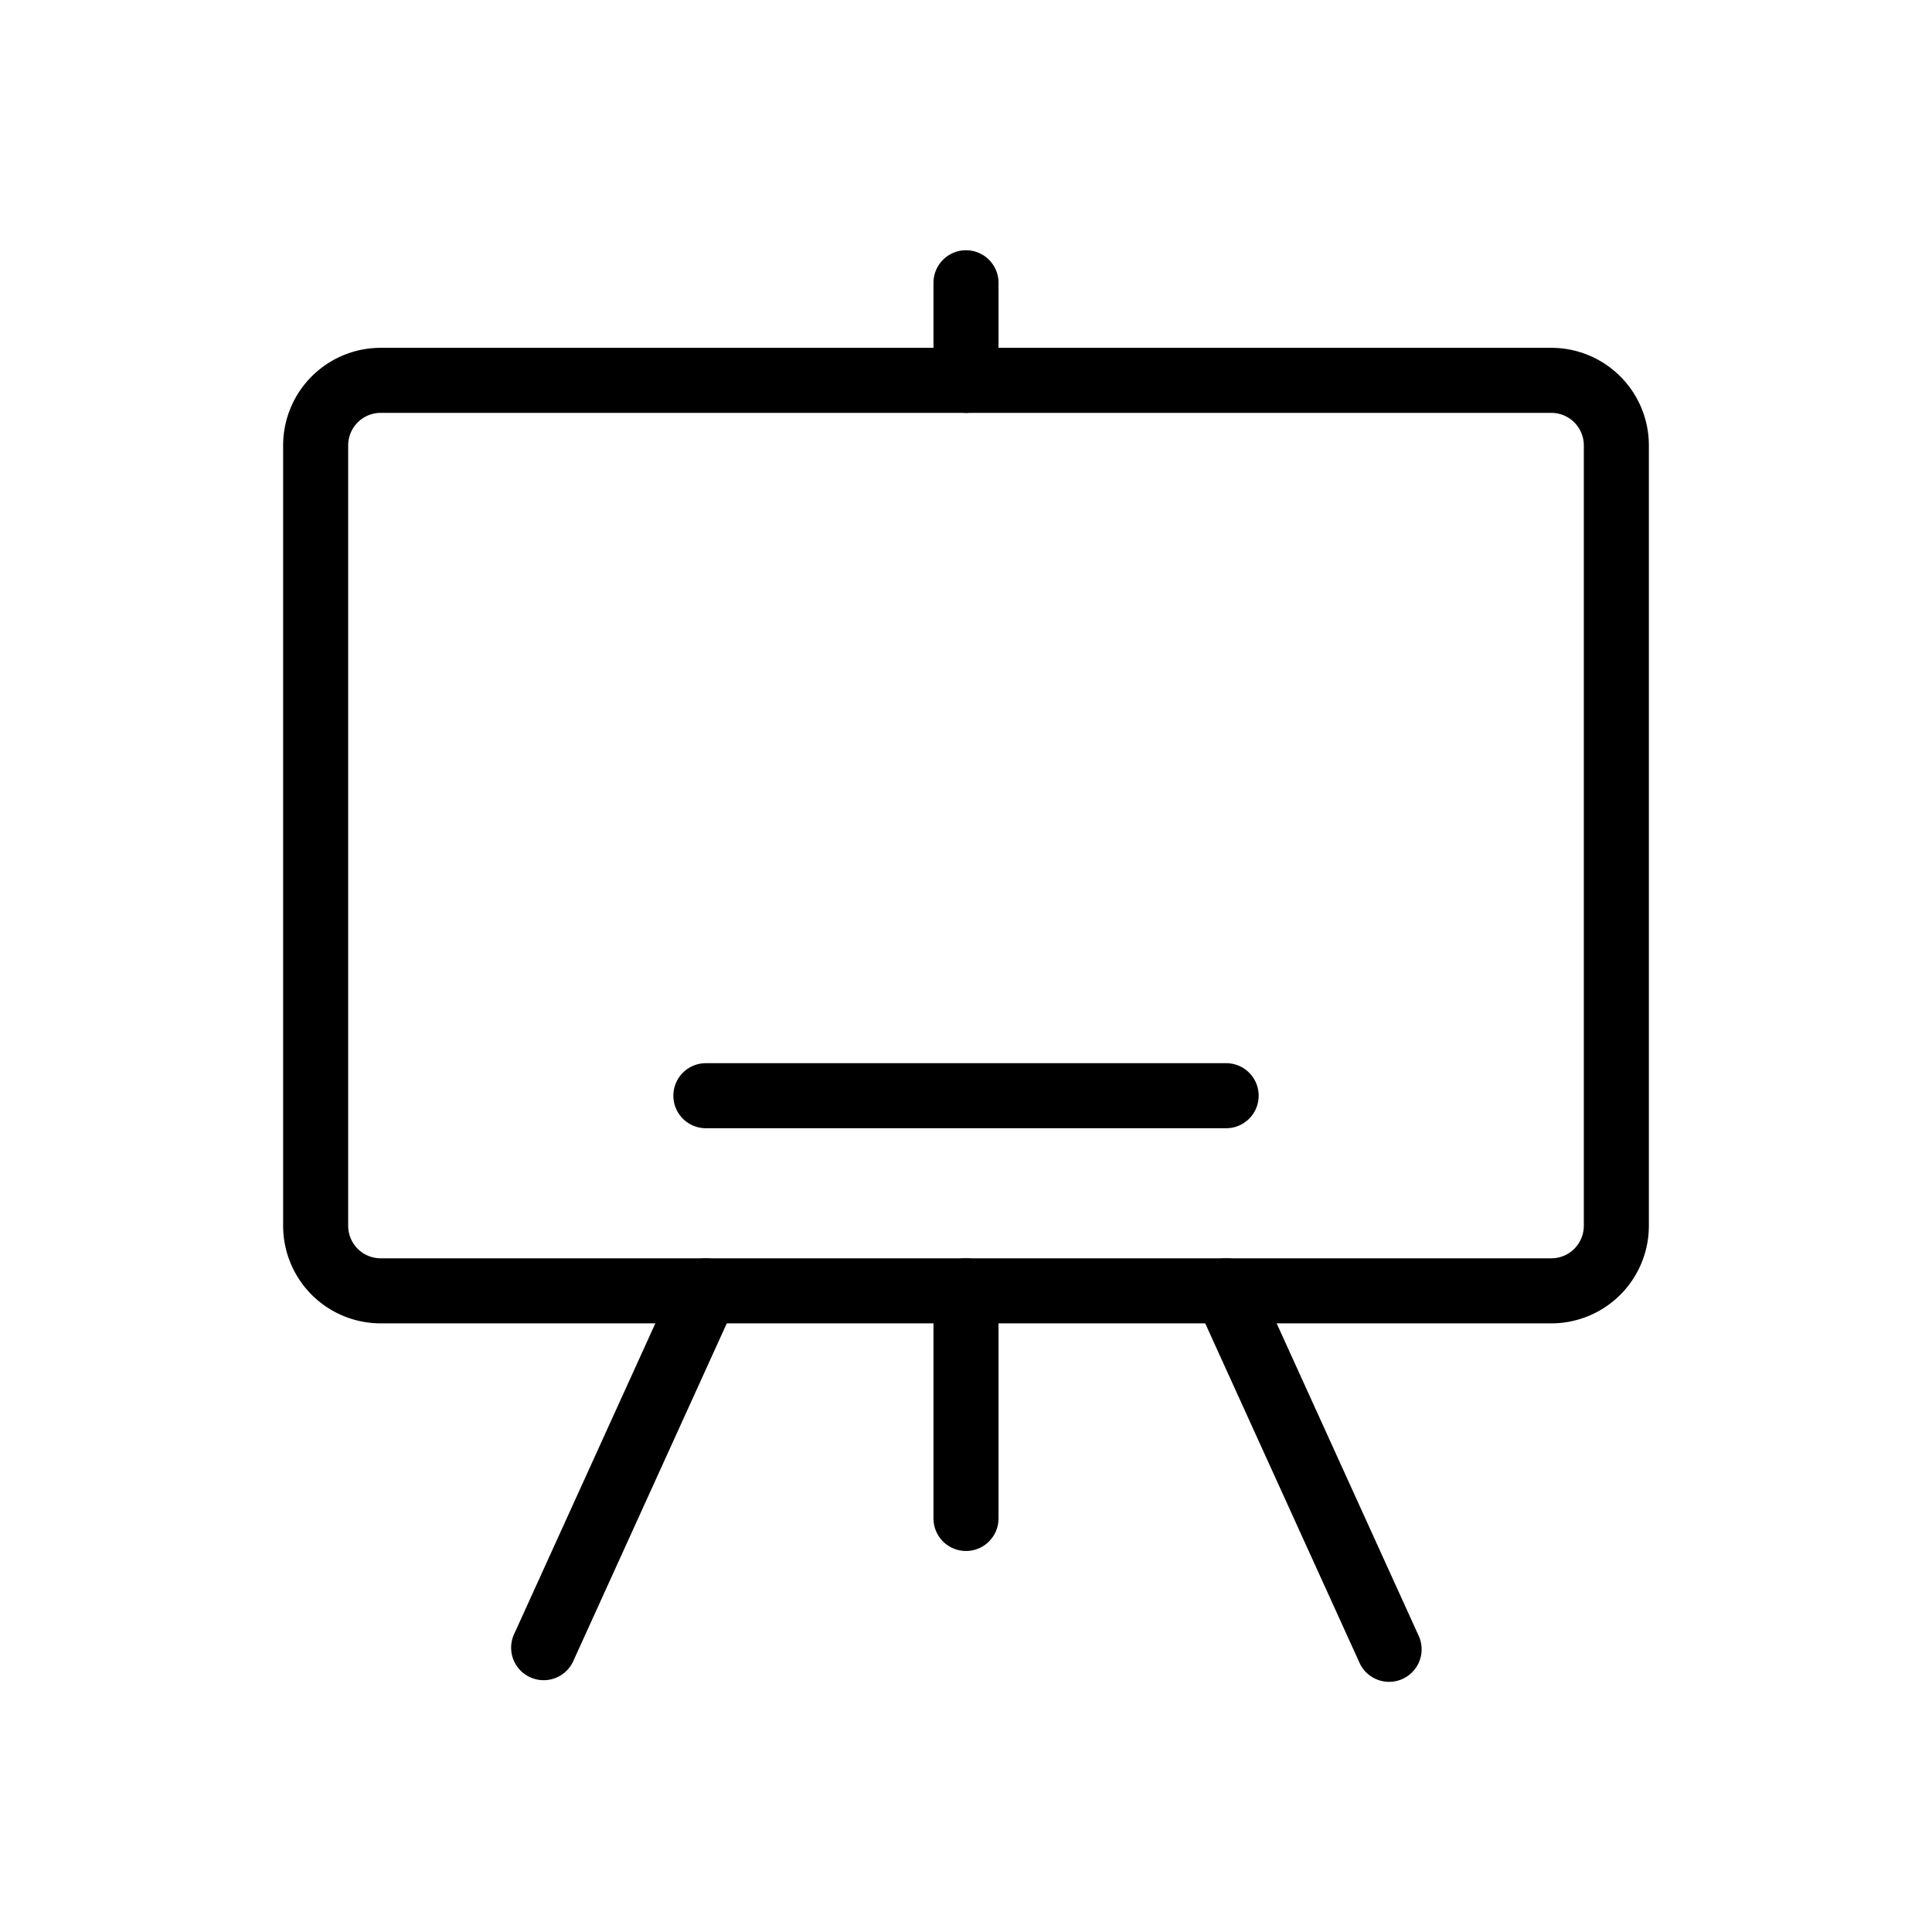 <svg xmlns="http://www.w3.org/2000/svg" xmlns:xlink="http://www.w3.org/1999/xlink" width="60" height="60" viewBox="0 0 60 60">
  <defs>
    <clipPath id="clip-path">
      <rect id="Rectangle_93876" data-name="Rectangle 93876" width="60" height="60" transform="translate(243 1979)" fill="#fff" stroke="#707070" stroke-width="1"/>
    </clipPath>
  </defs>
  <g id="Mask_Group_240113" data-name="Mask Group 240113" transform="translate(-243 -1979)" clip-path="url(#clip-path)">
    <g id="Whiteboard_to_see_make_pupil_understand_the_new_concept" data-name="Whiteboard to see make pupil understand the new concept" transform="translate(250.293 1985.772)">
      <path id="Path_145720" data-name="Path 145720" d="M1.5,5.53A3.03,3.03,0,0,1,4.53,2.5H40.884a3.03,3.03,0,0,1,3.03,3.03V29.766a3.03,3.03,0,0,1-3.03,3.03H4.53a3.03,3.03,0,0,1-3.03-3.03ZM4.53,4.52A1.01,1.01,0,0,0,3.52,5.53V29.766a1.01,1.01,0,0,0,1.01,1.01H40.884a1.01,1.01,0,0,0,1.01-1.01V5.53a1.01,1.01,0,0,0-1.01-1.01Z" transform="translate(0 1.53)" fill-rule="evenodd"/>
      <path id="Path_145721" data-name="Path 145721" d="M19.133,32.306a1.01,1.01,0,0,1,1.01,1.01v7.069a1.01,1.01,0,1,1-2.02,0V33.315A1.01,1.01,0,0,1,19.133,32.306Zm7.661.091a1.01,1.01,0,0,1,1.337.5l5.049,11.108a1.01,1.01,0,1,1-1.838.836L26.293,33.734a1.01,1.01,0,0,1,.5-1.337Zm-15.322,0a1.01,1.01,0,0,0-1.337.5L5.086,44.006a1.01,1.01,0,0,0,1.838.836l5.049-11.108a1.01,1.01,0,0,0-.5-1.337ZM19.133,1a1.01,1.01,0,0,1,1.01,1.01v3.03a1.01,1.01,0,1,1-2.02,0V2.01A1.01,1.01,0,0,1,19.133,1ZM10.045,27.256a1.01,1.01,0,0,1,1.01-1.01H27.212a1.01,1.01,0,1,1,0,2.02H11.055A1.01,1.01,0,0,1,10.045,27.256Z" transform="translate(3.574)" fill-rule="evenodd"/>
    </g>
  </g>
</svg>
